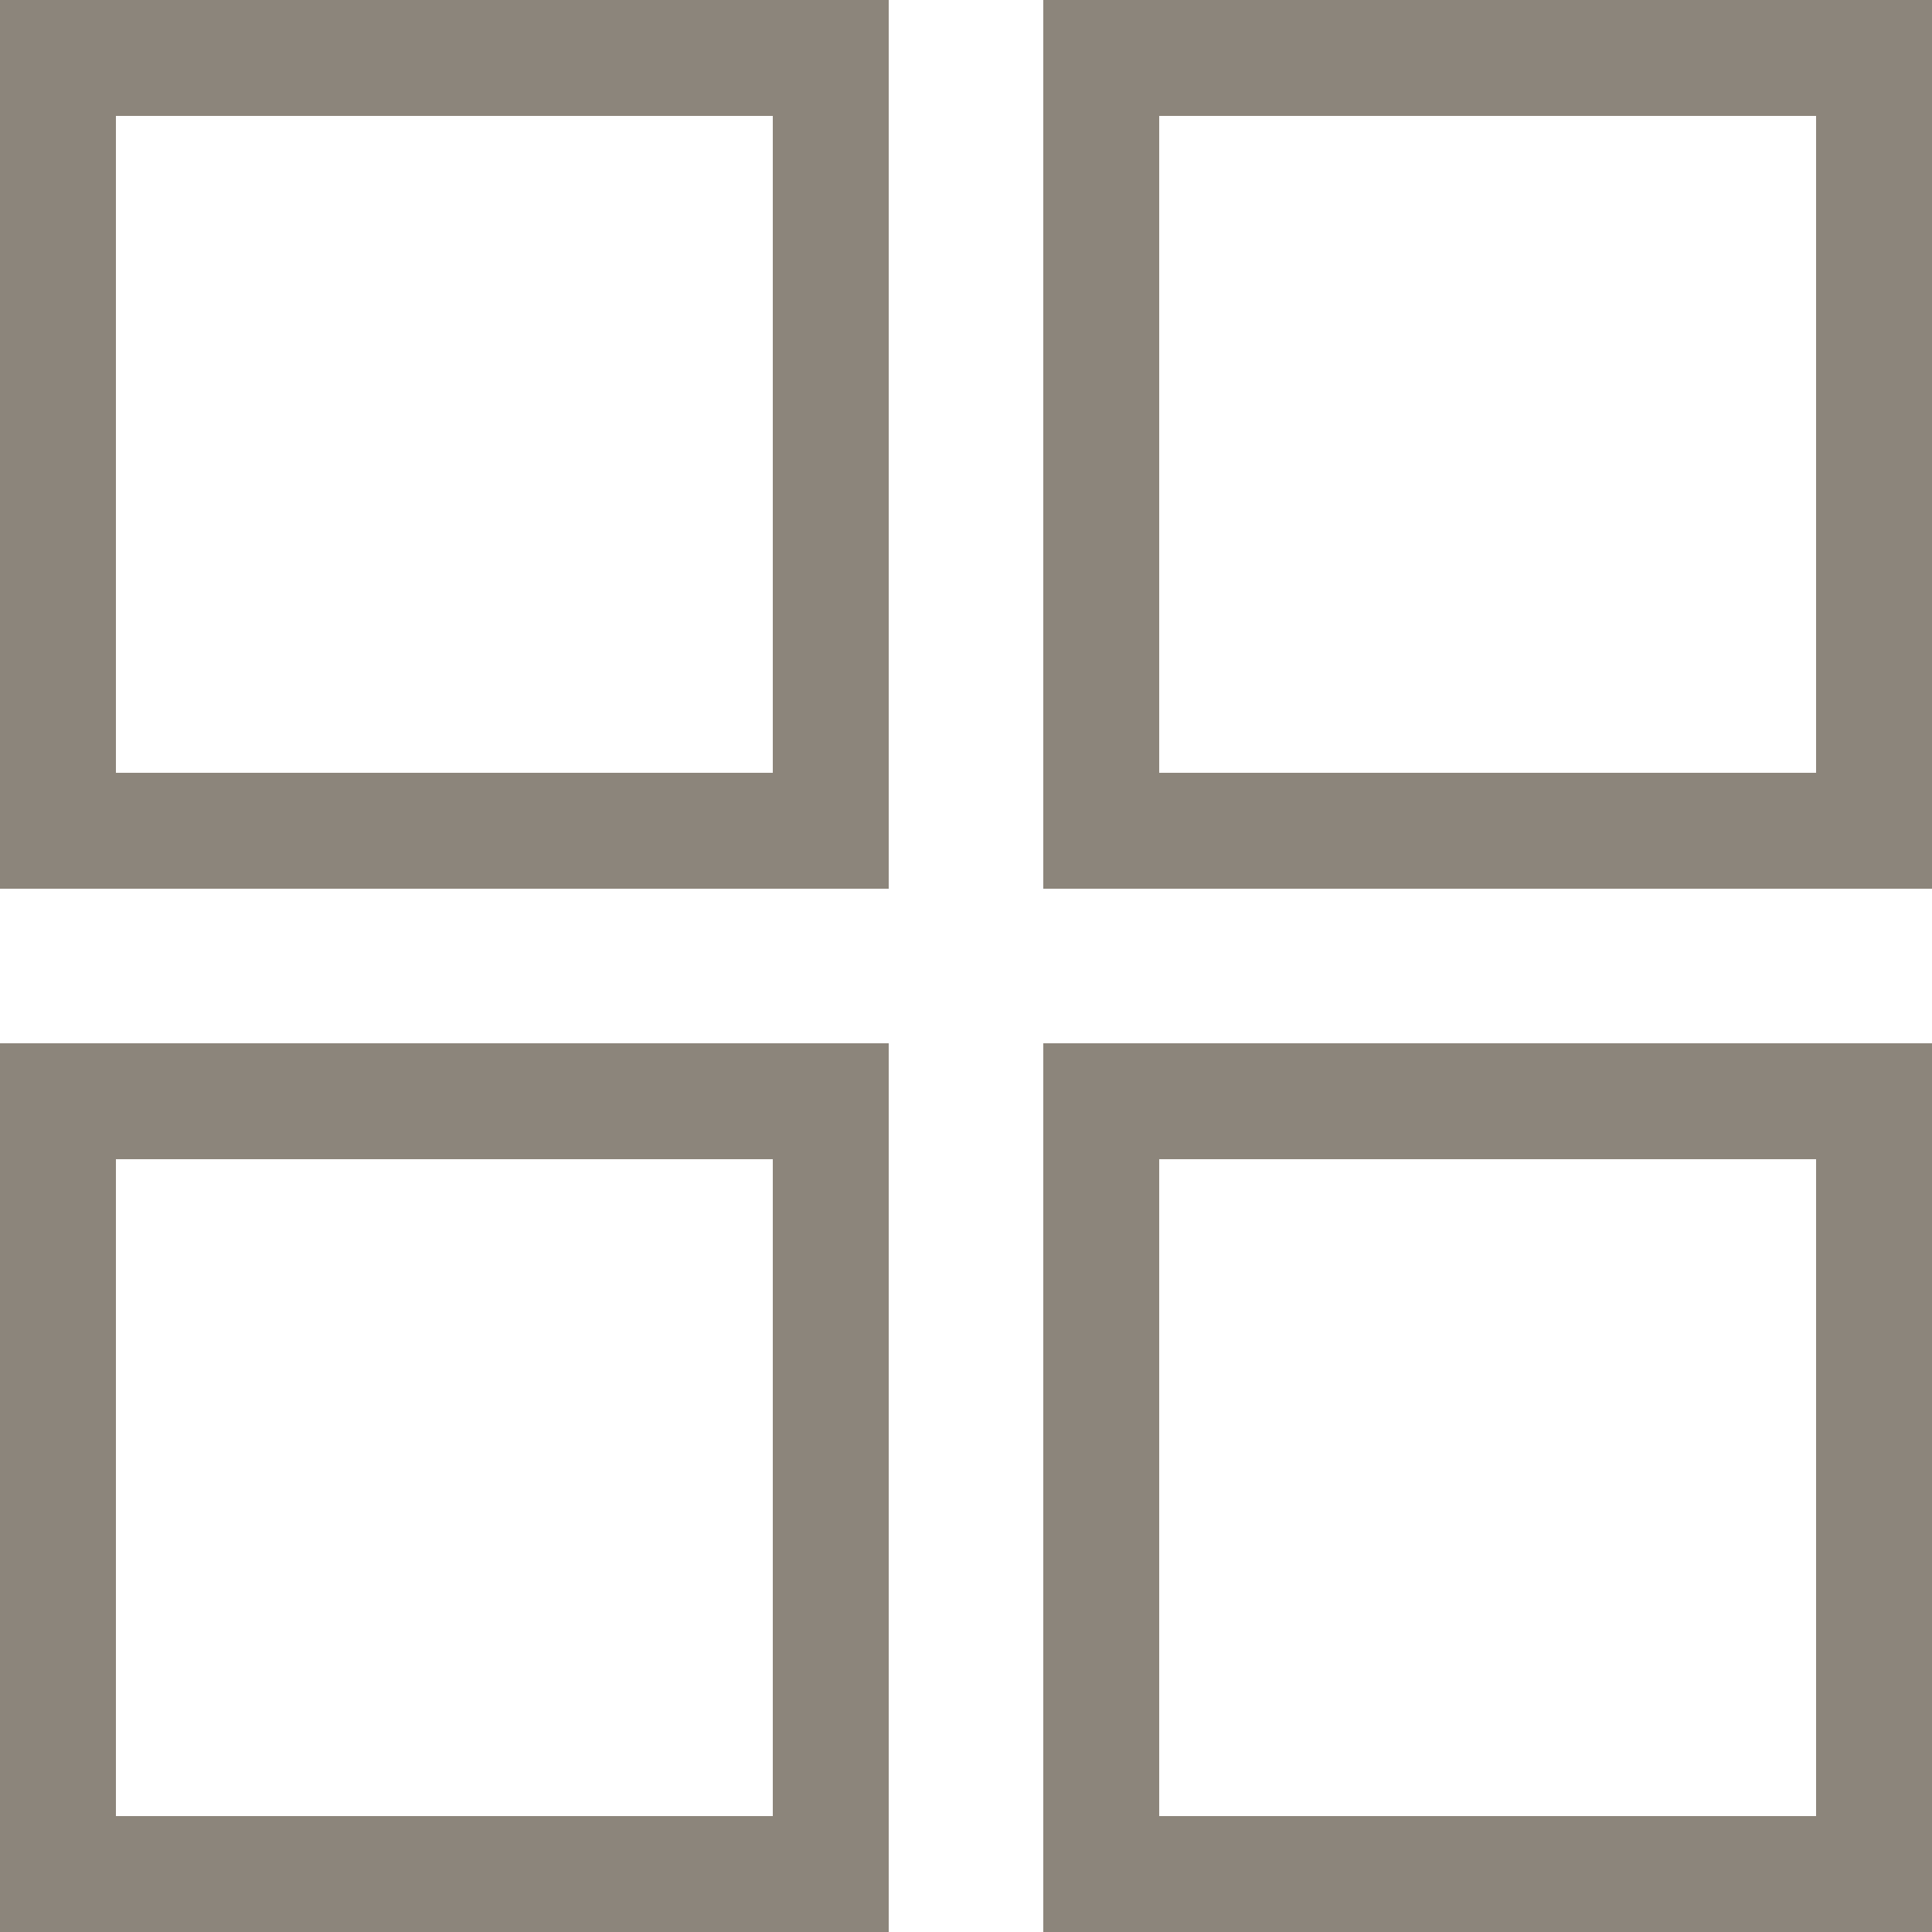 <svg id="Layer_1" data-name="Layer 1" xmlns="http://www.w3.org/2000/svg" viewBox="0 0 50 50"><defs><style>.cls-1{fill:#8c857b;}</style></defs><path class="cls-1" d="M20,3V20H3V3H20m3-3H0V23H23V0Z"/><path class="cls-1" d="M47,3V20H30V3H47m3-3H27V23H50V0Z"/><path class="cls-1" d="M20,30V47H3V30H20m3-3H0V50H23V27Z"/><path class="cls-1" d="M47,30V47H30V30H47m3-3H27V50H50V27Z"/></svg>